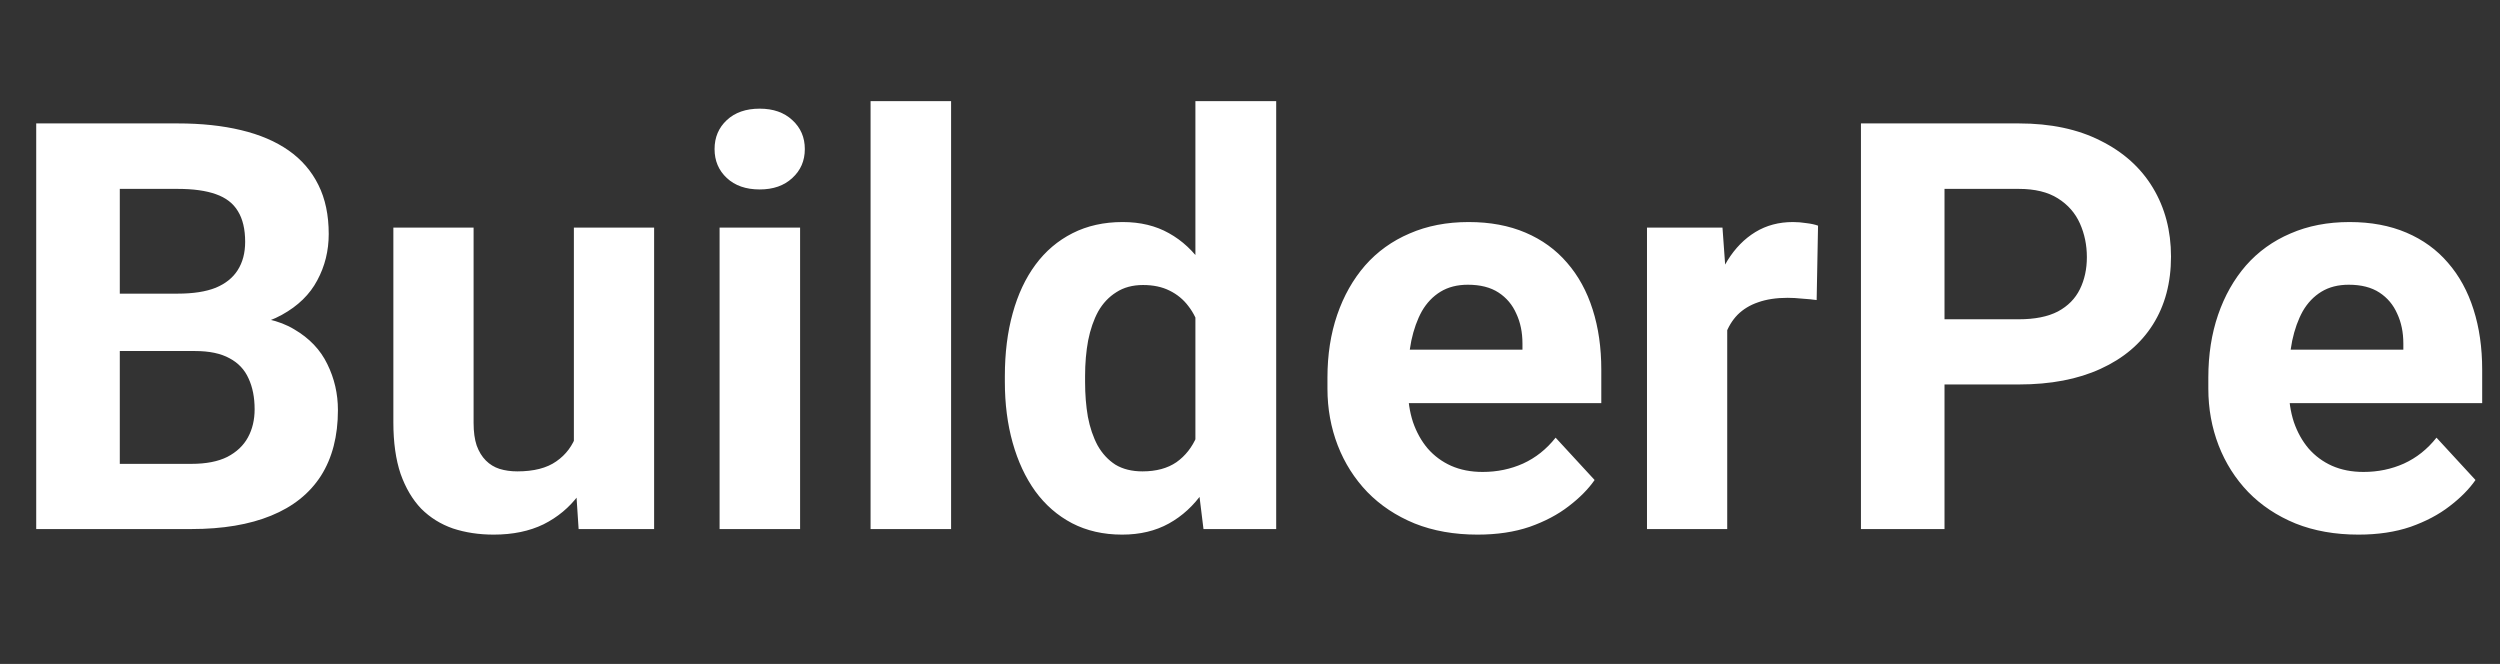 <svg width="241" height="64" viewBox="0 0 241 64" fill="none" xmlns="http://www.w3.org/2000/svg">
<rect x="0" y="0" width="241" height="64" fill="#333333" stroke="none"/>
<path d="M18.799 33.839H8.755L8.701 28.307H17.134C18.62 28.307 19.837 28.119 20.786 27.743C21.735 27.349 22.442 26.785 22.908 26.051C23.391 25.299 23.633 24.386 23.633 23.312C23.633 22.095 23.4 21.11 22.935 20.358C22.487 19.606 21.78 19.06 20.813 18.72C19.864 18.38 18.638 18.209 17.134 18.209H11.548V51H3.491V11.898H17.134C19.408 11.898 21.44 12.113 23.23 12.543C25.038 12.973 26.569 13.626 27.822 14.503C29.076 15.381 30.033 16.491 30.696 17.834C31.358 19.158 31.689 20.734 31.689 22.56C31.689 24.171 31.322 25.657 30.588 27.018C29.872 28.379 28.735 29.489 27.178 30.348C25.638 31.207 23.624 31.682 21.135 31.771L18.799 33.839ZM18.45 51H6.553L9.695 44.716H18.45C19.864 44.716 21.019 44.492 21.914 44.044C22.809 43.579 23.472 42.952 23.901 42.165C24.331 41.377 24.546 40.473 24.546 39.452C24.546 38.306 24.349 37.313 23.955 36.471C23.579 35.63 22.97 34.985 22.129 34.538C21.287 34.072 20.177 33.839 18.799 33.839H11.038L11.091 28.307H20.759L22.612 30.482C24.994 30.447 26.909 30.867 28.359 31.745C29.828 32.604 30.893 33.723 31.555 35.102C32.236 36.48 32.576 37.957 32.576 39.533C32.576 42.039 32.03 44.152 30.938 45.871C29.845 47.572 28.243 48.852 26.13 49.711C24.036 50.57 21.475 51 18.45 51ZM55.322 44.044V21.942H63.057V51H55.779L55.322 44.044ZM56.182 38.083L58.464 38.029C58.464 39.962 58.241 41.762 57.793 43.427C57.345 45.074 56.674 46.506 55.779 47.724C54.884 48.923 53.756 49.863 52.395 50.544C51.034 51.206 49.432 51.537 47.588 51.537C46.173 51.537 44.867 51.34 43.667 50.946C42.485 50.535 41.465 49.899 40.605 49.04C39.764 48.162 39.102 47.043 38.618 45.683C38.153 44.304 37.92 42.648 37.92 40.714V21.942H45.654V40.768C45.654 41.627 45.753 42.352 45.95 42.943C46.165 43.534 46.46 44.018 46.836 44.394C47.212 44.77 47.651 45.038 48.152 45.199C48.671 45.36 49.244 45.441 49.871 45.441C51.464 45.441 52.717 45.119 53.63 44.474C54.561 43.83 55.215 42.952 55.591 41.842C55.985 40.714 56.182 39.461 56.182 38.083ZM77.129 21.942V51H69.368V21.942H77.129ZM68.884 14.369C68.884 13.241 69.278 12.31 70.066 11.576C70.854 10.842 71.91 10.475 73.235 10.475C74.542 10.475 75.589 10.842 76.377 11.576C77.183 12.31 77.585 13.241 77.585 14.369C77.585 15.497 77.183 16.428 76.377 17.162C75.589 17.896 74.542 18.263 73.235 18.263C71.91 18.263 70.854 17.896 70.066 17.162C69.278 16.428 68.884 15.497 68.884 14.369ZM91.685 9.75V51H83.923V9.75H91.685ZM115.237 44.662V9.75H123.025V51H116.016L115.237 44.662ZM96.868 36.82V36.256C96.868 34.036 97.118 32.022 97.62 30.214C98.121 28.388 98.855 26.821 99.822 25.514C100.789 24.207 101.979 23.196 103.394 22.48C104.808 21.763 106.419 21.405 108.228 21.405C109.928 21.405 111.414 21.763 112.686 22.48C113.975 23.196 115.067 24.216 115.962 25.541C116.875 26.848 117.609 28.397 118.164 30.187C118.719 31.959 119.122 33.902 119.373 36.015V37.25C119.122 39.273 118.719 41.153 118.164 42.89C117.609 44.626 116.875 46.148 115.962 47.455C115.067 48.744 113.975 49.747 112.686 50.463C111.396 51.179 109.893 51.537 108.174 51.537C106.366 51.537 104.754 51.17 103.34 50.436C101.943 49.702 100.762 48.672 99.795 47.348C98.846 46.023 98.121 44.465 97.62 42.675C97.118 40.884 96.868 38.933 96.868 36.82ZM104.602 36.256V36.82C104.602 38.02 104.692 39.139 104.871 40.177C105.068 41.216 105.381 42.138 105.811 42.943C106.258 43.731 106.831 44.349 107.529 44.796C108.245 45.226 109.114 45.441 110.134 45.441C111.459 45.441 112.551 45.145 113.411 44.555C114.27 43.946 114.924 43.113 115.371 42.057C115.837 41.001 116.105 39.783 116.177 38.405V34.887C116.123 33.759 115.962 32.747 115.693 31.852C115.443 30.939 115.067 30.16 114.565 29.516C114.082 28.871 113.473 28.37 112.739 28.012C112.023 27.654 111.173 27.475 110.188 27.475C109.185 27.475 108.326 27.707 107.61 28.173C106.894 28.62 106.312 29.238 105.864 30.026C105.435 30.814 105.112 31.745 104.897 32.819C104.701 33.875 104.602 35.021 104.602 36.256ZM142.441 51.537C140.186 51.537 138.162 51.179 136.372 50.463C134.582 49.729 133.06 48.717 131.807 47.428C130.571 46.139 129.622 44.644 128.96 42.943C128.298 41.225 127.966 39.398 127.966 37.465V36.391C127.966 34.188 128.28 32.174 128.906 30.348C129.533 28.522 130.428 26.938 131.592 25.595C132.773 24.252 134.206 23.223 135.889 22.506C137.572 21.772 139.469 21.405 141.582 21.405C143.641 21.405 145.467 21.745 147.061 22.426C148.654 23.106 149.988 24.073 151.062 25.326C152.154 26.579 152.978 28.083 153.533 29.838C154.088 31.575 154.365 33.508 154.365 35.639V38.861H131.27V33.705H146.765V33.114C146.765 32.04 146.568 31.082 146.174 30.241C145.798 29.381 145.225 28.701 144.456 28.2C143.686 27.698 142.701 27.448 141.501 27.448C140.481 27.448 139.604 27.672 138.87 28.119C138.136 28.567 137.536 29.193 137.07 29.999C136.623 30.805 136.283 31.754 136.05 32.846C135.835 33.92 135.728 35.102 135.728 36.391V37.465C135.728 38.629 135.889 39.703 136.211 40.688C136.551 41.672 137.026 42.523 137.634 43.239C138.261 43.955 139.013 44.51 139.89 44.904C140.785 45.298 141.797 45.495 142.925 45.495C144.321 45.495 145.619 45.226 146.819 44.689C148.036 44.134 149.084 43.301 149.961 42.191L153.721 46.273C153.112 47.151 152.279 47.992 151.223 48.798C150.185 49.603 148.931 50.266 147.463 50.785C145.995 51.286 144.321 51.537 142.441 51.537ZM166.504 28.28V51H158.77V21.942H166.047L166.504 28.28ZM175.259 21.754L175.125 28.925C174.749 28.871 174.292 28.826 173.755 28.791C173.236 28.737 172.761 28.71 172.332 28.71C171.239 28.71 170.291 28.853 169.485 29.14C168.697 29.408 168.035 29.811 167.498 30.348C166.978 30.885 166.584 31.539 166.316 32.309C166.065 33.078 165.922 33.956 165.886 34.94L164.329 34.457C164.329 32.577 164.517 30.849 164.893 29.274C165.269 27.68 165.815 26.293 166.531 25.111C167.265 23.93 168.16 23.017 169.216 22.372C170.273 21.727 171.481 21.405 172.842 21.405C173.271 21.405 173.71 21.441 174.158 21.513C174.605 21.566 174.972 21.647 175.259 21.754ZM194.622 37.062H184.658V30.778H194.622C196.161 30.778 197.415 30.527 198.381 30.026C199.348 29.507 200.055 28.791 200.503 27.877C200.951 26.964 201.174 25.935 201.174 24.789C201.174 23.625 200.951 22.542 200.503 21.54C200.055 20.537 199.348 19.731 198.381 19.123C197.415 18.514 196.161 18.209 194.622 18.209H187.451V51H179.395V11.898H194.622C197.683 11.898 200.306 12.454 202.49 13.563C204.692 14.656 206.375 16.169 207.539 18.102C208.703 20.036 209.285 22.247 209.285 24.735C209.285 27.26 208.703 29.444 207.539 31.288C206.375 33.132 204.692 34.556 202.49 35.558C200.306 36.561 197.683 37.062 194.622 37.062ZM227.358 51.537C225.103 51.537 223.079 51.179 221.289 50.463C219.499 49.729 217.977 48.717 216.724 47.428C215.488 46.139 214.539 44.644 213.877 42.943C213.215 41.225 212.883 39.398 212.883 37.465V36.391C212.883 34.188 213.197 32.174 213.823 30.348C214.45 28.522 215.345 26.938 216.509 25.595C217.69 24.252 219.123 23.223 220.806 22.506C222.489 21.772 224.386 21.405 226.499 21.405C228.558 21.405 230.384 21.745 231.978 22.426C233.571 23.106 234.905 24.073 235.979 25.326C237.071 26.579 237.895 28.083 238.45 29.838C239.005 31.575 239.282 33.508 239.282 35.639V38.861H216.187V33.705H231.682V33.114C231.682 32.04 231.485 31.082 231.091 30.241C230.715 29.381 230.142 28.701 229.373 28.2C228.603 27.698 227.618 27.448 226.418 27.448C225.398 27.448 224.521 27.672 223.787 28.119C223.053 28.567 222.453 29.193 221.987 29.999C221.54 30.805 221.2 31.754 220.967 32.846C220.752 33.92 220.645 35.102 220.645 36.391V37.465C220.645 38.629 220.806 39.703 221.128 40.688C221.468 41.672 221.943 42.523 222.551 43.239C223.178 43.955 223.93 44.51 224.807 44.904C225.702 45.298 226.714 45.495 227.842 45.495C229.238 45.495 230.536 45.226 231.736 44.689C232.953 44.134 234.001 43.301 234.878 42.191L238.638 46.273C238.029 47.151 237.196 47.992 236.14 48.798C235.102 49.603 233.848 50.266 232.38 50.785C230.912 51.286 229.238 51.537 227.358 51.537Z" fill="white"/>
</svg>
